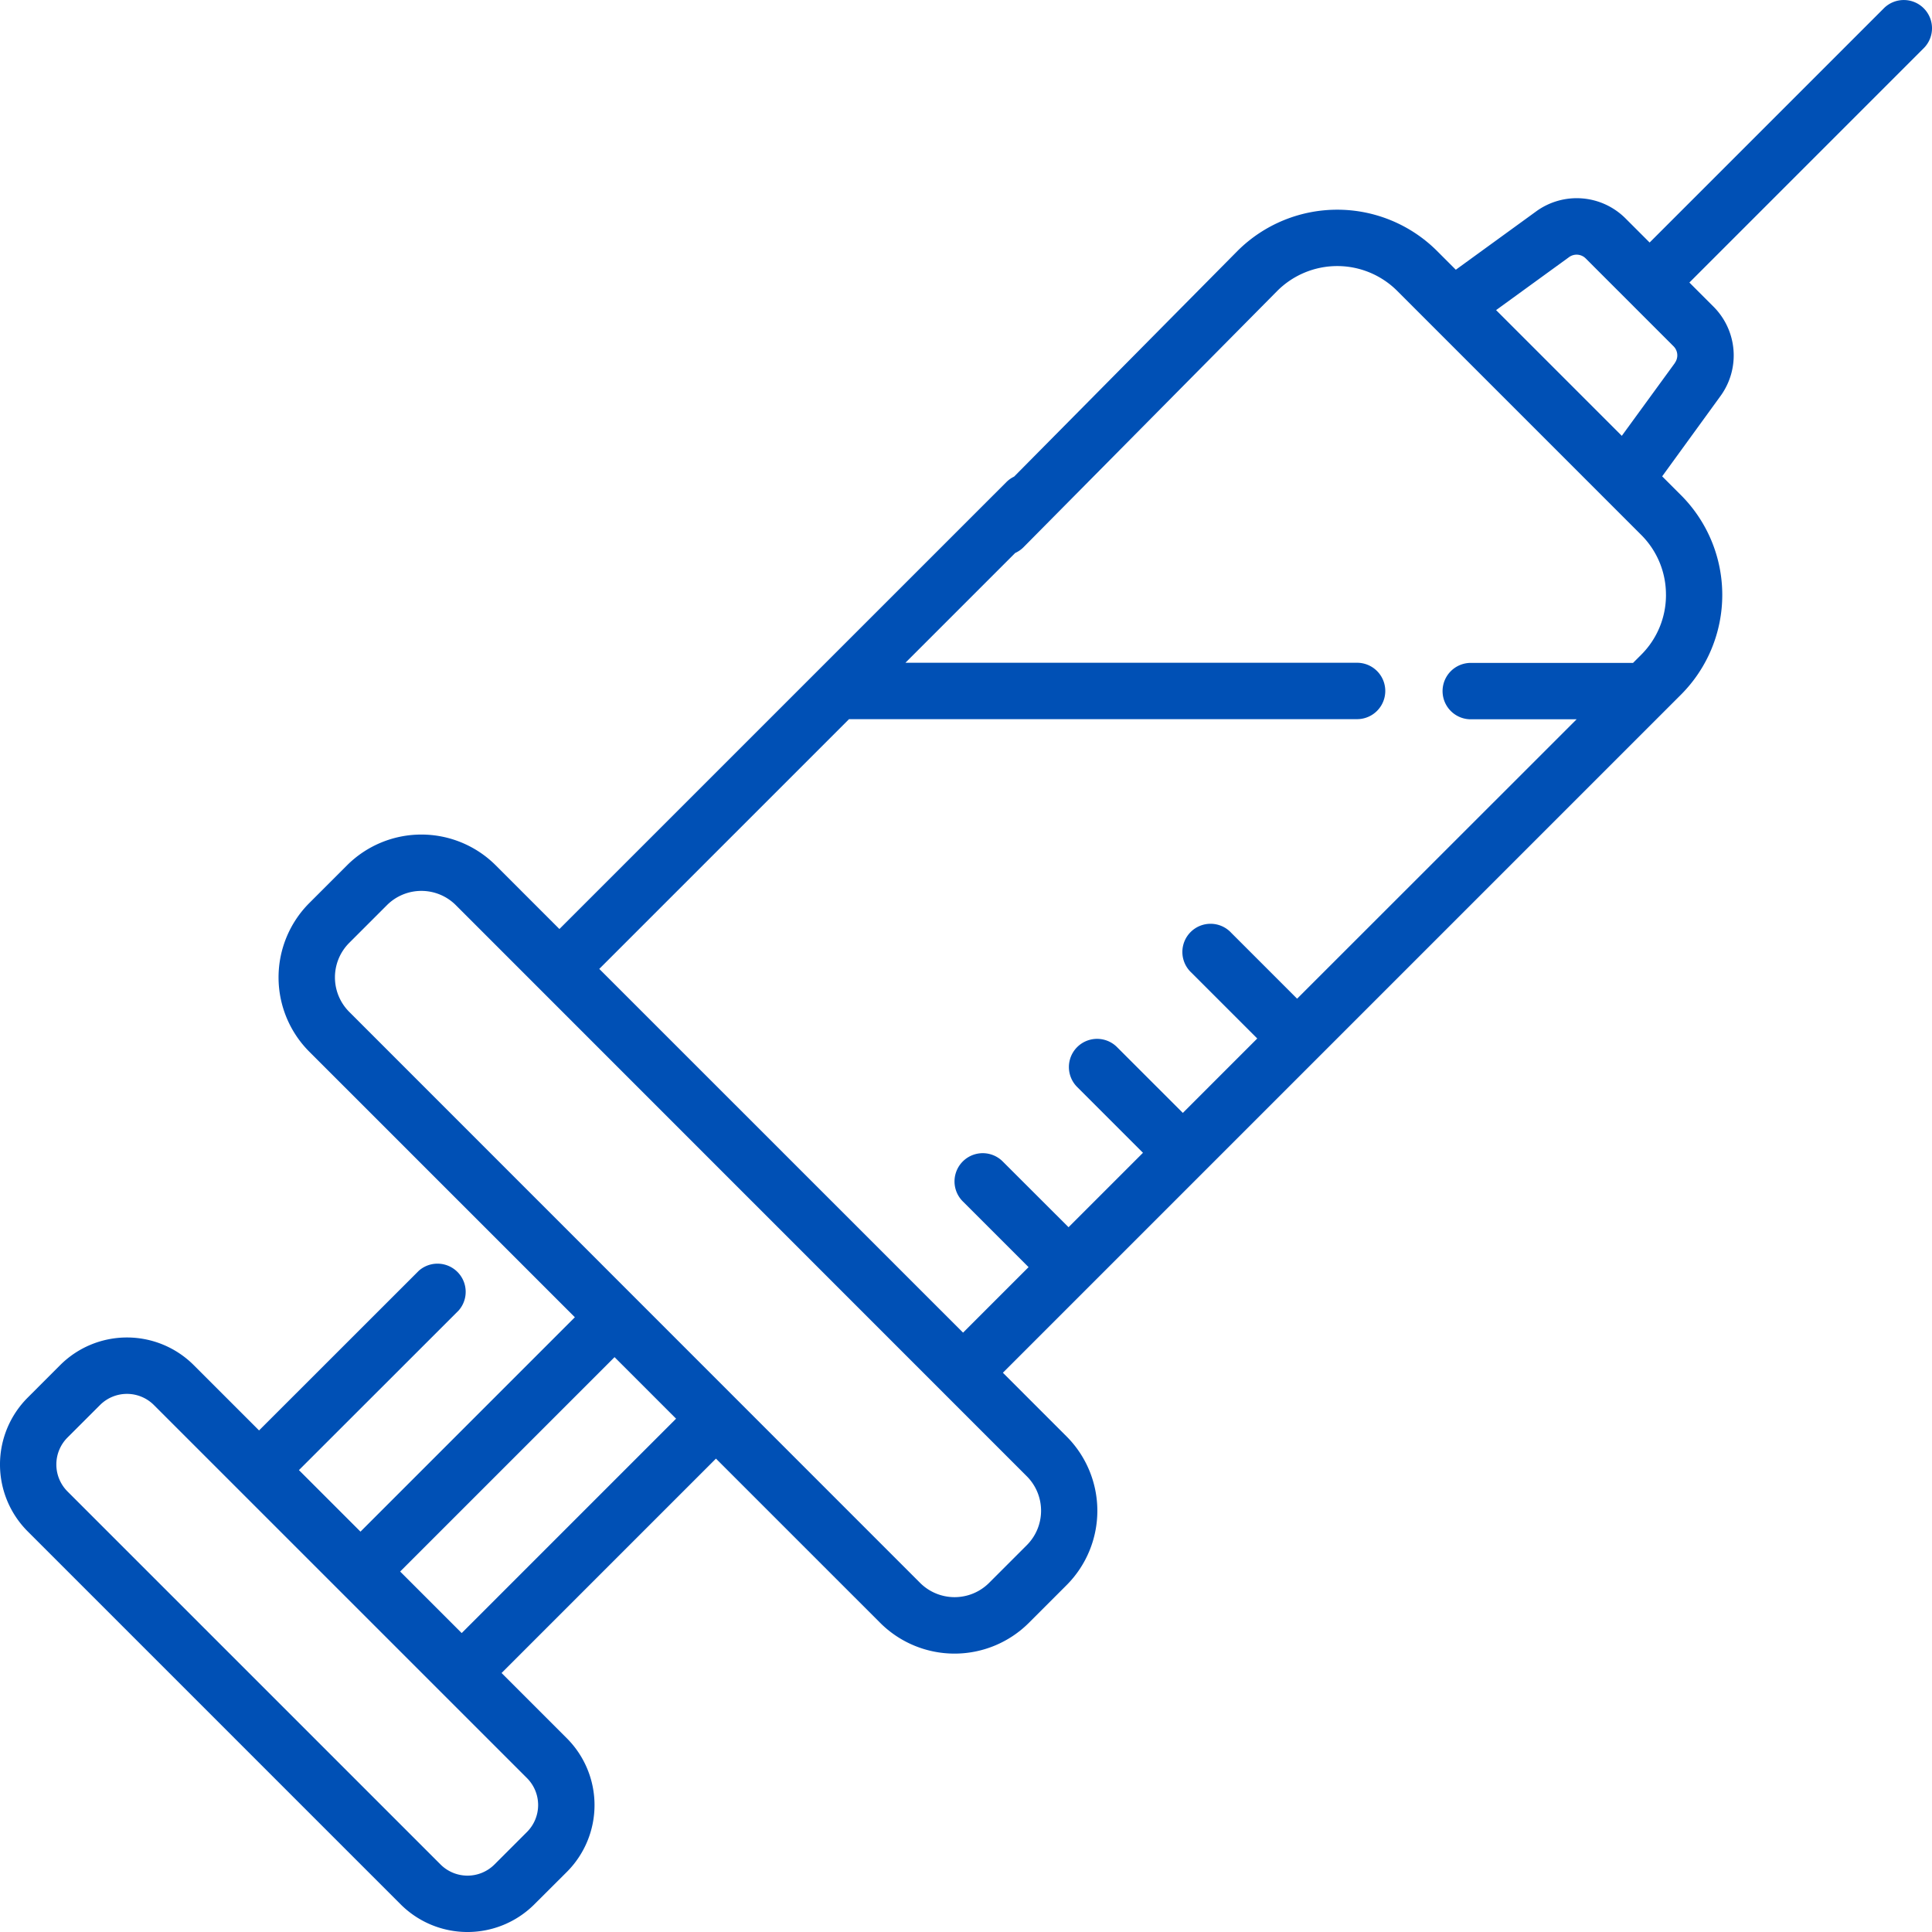 <svg xmlns="http://www.w3.org/2000/svg" width="97.326" height="97.326" viewBox="0 0 97.326 97.326">
  <path id="icon-triajevacunacioncovid-19" d="M96.909.417h0a1.42,1.42,0,0,0-2.008,0l-11.8,11.8-1.206-1.206a3.474,3.474,0,0,0-4.518-.356l-4.039,2.933-.945-.945a7.118,7.118,0,0,0-10.055,0L51.086,24.01a1.414,1.414,0,0,0-.387.274L28.181,46.8l-3.209-3.209a5.3,5.3,0,0,0-7.49,0l-1.9,1.9a5.3,5.3,0,0,0,0,7.49L28.959,66.358l-10.8,10.8-3.1-3.1L23.1,66.022A1.42,1.42,0,0,0,21.1,64.013L13.05,72.059,9.762,68.771a4.761,4.761,0,0,0-6.733,0L1.392,70.409a4.766,4.766,0,0,0,0,6.733L20.184,95.934a4.766,4.766,0,0,0,6.733,0L28.555,94.3a4.761,4.761,0,0,0,0-6.733l-3.288-3.288,10.8-10.8,8.273,8.273a5.3,5.3,0,0,0,7.49,0l1.9-1.9a5.3,5.3,0,0,0,0-7.49l-3.209-3.209,4.307-4.307h0l29.85-29.85a7.11,7.11,0,0,0,0-10.055l-.945-.945,2.933-4.039a3.474,3.474,0,0,0-.356-4.518l-1.206-1.206,11.8-11.8A1.42,1.42,0,0,0,96.909.417ZM26.546,89.572a1.92,1.92,0,0,1,0,2.716l-1.637,1.637a1.923,1.923,0,0,1-2.716,0L3.4,75.133a1.923,1.923,0,0,1,0-2.716L5.038,70.78a1.92,1.92,0,0,1,2.715,0Zm-3.288-7.305-3.1-3.1,10.8-10.8,3.1,3.1Zm28.467-7.9a2.455,2.455,0,0,1,0,3.473l-1.9,1.9a2.459,2.459,0,0,1-3.473,0L17.591,50.972a2.459,2.459,0,0,1,0-3.473l1.9-1.9a2.455,2.455,0,0,1,3.473,0Zm32.2-44.4a4.242,4.242,0,0,1-1.251,3.019l-.408.408H74.091a1.42,1.42,0,1,0,0,2.841h5.333L65.343,50.31l-3.315-3.315A1.42,1.42,0,1,0,60.02,49l3.315,3.315-3.749,3.749-3.315-3.315a1.42,1.42,0,0,0-2.008,2.009l3.315,3.315-3.749,3.749L50.513,58.51A1.42,1.42,0,1,0,48.5,60.519l3.315,3.314-3.3,3.3L30.189,48.809,42.77,36.228H68.364a1.42,1.42,0,1,0,0-2.841H45.611l5.53-5.53a1.415,1.415,0,0,0,.416-.287L64.346,14.652a4.274,4.274,0,0,1,6.038,0L82.673,26.942A4.241,4.241,0,0,1,83.924,29.96Zm.448-11.68h0L81.7,21.955l-6.333-6.333,3.674-2.668a.646.646,0,0,1,.841.066l4.42,4.42A.646.646,0,0,1,84.372,18.281Z" transform="translate(0 0)" fill="#0050b5"/>
</svg>

